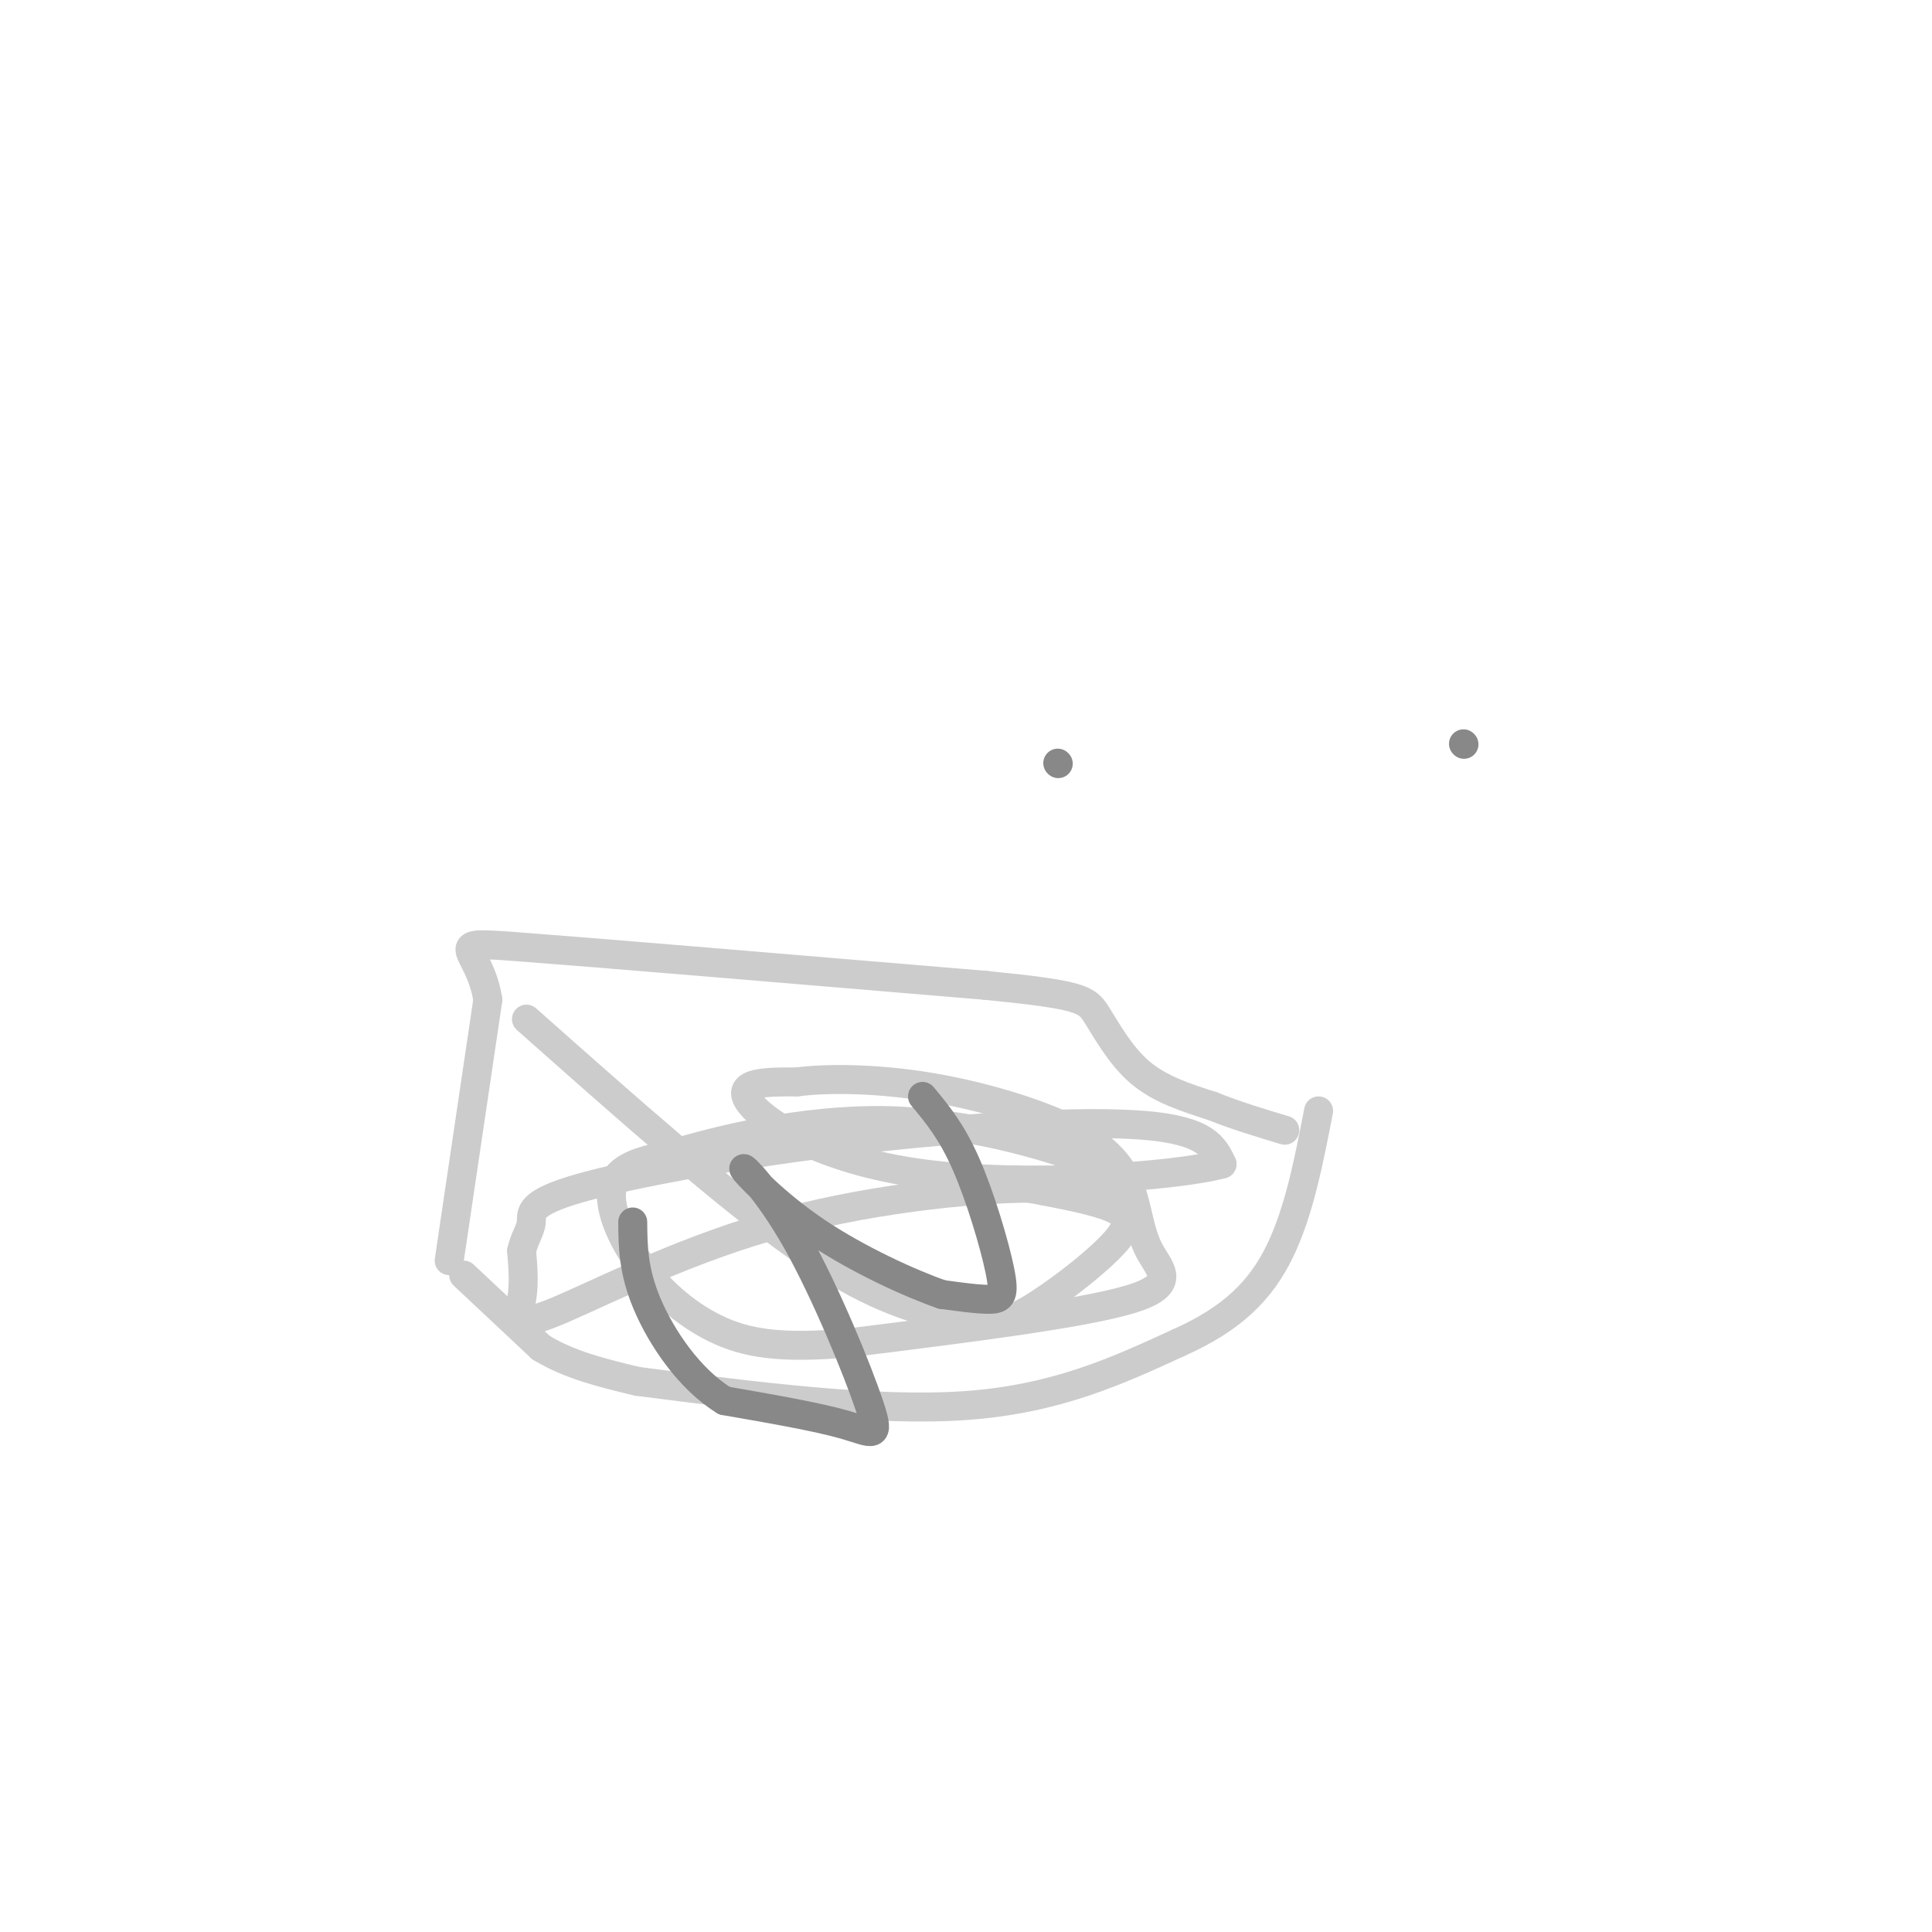 <svg viewBox='0 0 400 400' version='1.1' xmlns='http://www.w3.org/2000/svg' xmlns:xlink='http://www.w3.org/1999/xlink'><g fill='none' stroke='#CCCCCC' stroke-width='6' stroke-linecap='round' stroke-linejoin='round'><path d='M96,264c0.000,0.000 16.000,15.000 16,15'/><path d='M112,279c6.000,3.667 13.000,5.333 20,7'/><path d='M132,286c24.667,3.167 49.333,6.333 68,5c18.667,-1.333 31.333,-7.167 44,-13'/><path d='M244,278c11.156,-4.956 17.044,-10.844 21,-19c3.956,-8.156 5.978,-18.578 8,-29'/><path d='M93,261c0.000,0.000 8.000,-54.000 8,-54'/><path d='M101,207c-1.733,-11.200 -10.067,-12.200 6,-11c16.067,1.200 56.533,4.600 97,8'/><path d='M204,204c19.857,1.964 21.000,2.875 23,6c2.000,3.125 4.857,8.464 9,12c4.143,3.536 9.571,5.268 15,7'/><path d='M251,229c5.000,2.000 10.000,3.500 15,5'/><path d='M109,211c20.667,18.333 41.333,36.667 56,47c14.667,10.333 23.333,12.667 32,15'/><path d='M197,273c8.096,2.330 12.335,0.656 18,-3c5.665,-3.656 12.756,-9.292 16,-13c3.244,-3.708 2.641,-5.488 -1,-7c-3.641,-1.512 -10.321,-2.756 -17,-4'/><path d='M213,246c-12.228,0.086 -34.298,2.301 -54,8c-19.702,5.699 -37.035,14.880 -45,18c-7.965,3.120 -6.561,0.177 -6,-3c0.561,-3.177 0.281,-6.589 0,-10'/><path d='M108,259c0.529,-2.624 1.852,-4.184 2,-6c0.148,-1.816 -0.878,-3.889 10,-7c10.878,-3.111 33.659,-7.261 57,-10c23.341,-2.739 47.240,-4.068 60,-3c12.760,1.068 14.380,4.534 16,8'/><path d='M253,241c-9.286,2.536 -40.500,4.875 -62,2c-21.500,-2.875 -33.286,-10.964 -36,-15c-2.714,-4.036 3.643,-4.018 10,-4'/><path d='M165,224c6.028,-0.791 16.099,-0.767 27,1c10.901,1.767 22.634,5.277 30,9c7.366,3.723 10.366,7.658 12,12c1.634,4.342 1.901,9.092 4,13c2.099,3.908 6.028,6.974 -4,10c-10.028,3.026 -34.014,6.013 -58,9'/><path d='M176,278c-14.463,1.325 -21.619,0.139 -28,-3c-6.381,-3.139 -11.987,-8.230 -16,-14c-4.013,-5.770 -6.432,-12.220 -5,-16c1.432,-3.780 6.716,-4.890 12,-6'/><path d='M139,239c9.452,-2.929 27.083,-7.250 44,-7c16.917,0.250 33.119,5.071 41,8c7.881,2.929 7.440,3.964 7,5'/></g>
<g fill='none' stroke='#888888' stroke-width='6' stroke-linecap='round' stroke-linejoin='round'><path d='M191,227c3.012,3.613 6.024,7.226 9,14c2.976,6.774 5.917,16.708 7,22c1.083,5.292 0.310,5.940 -2,6c-2.310,0.060 -6.155,-0.470 -10,-1'/><path d='M195,268c-6.412,-2.209 -17.442,-7.230 -26,-13c-8.558,-5.770 -14.644,-12.289 -15,-13c-0.356,-0.711 5.018,4.387 11,15c5.982,10.613 12.572,26.742 15,34c2.428,7.258 0.694,5.645 -5,4c-5.694,-1.645 -15.347,-3.323 -25,-5'/><path d='M150,290c-7.311,-4.467 -13.089,-13.133 -16,-20c-2.911,-6.867 -2.956,-11.933 -3,-17'/><path d='M219,158c0.000,0.000 0.100,0.100 0.1,0.1'/><path d='M303,154c0.000,0.000 0.100,0.100 0.1,0.1'/></g>
</svg>